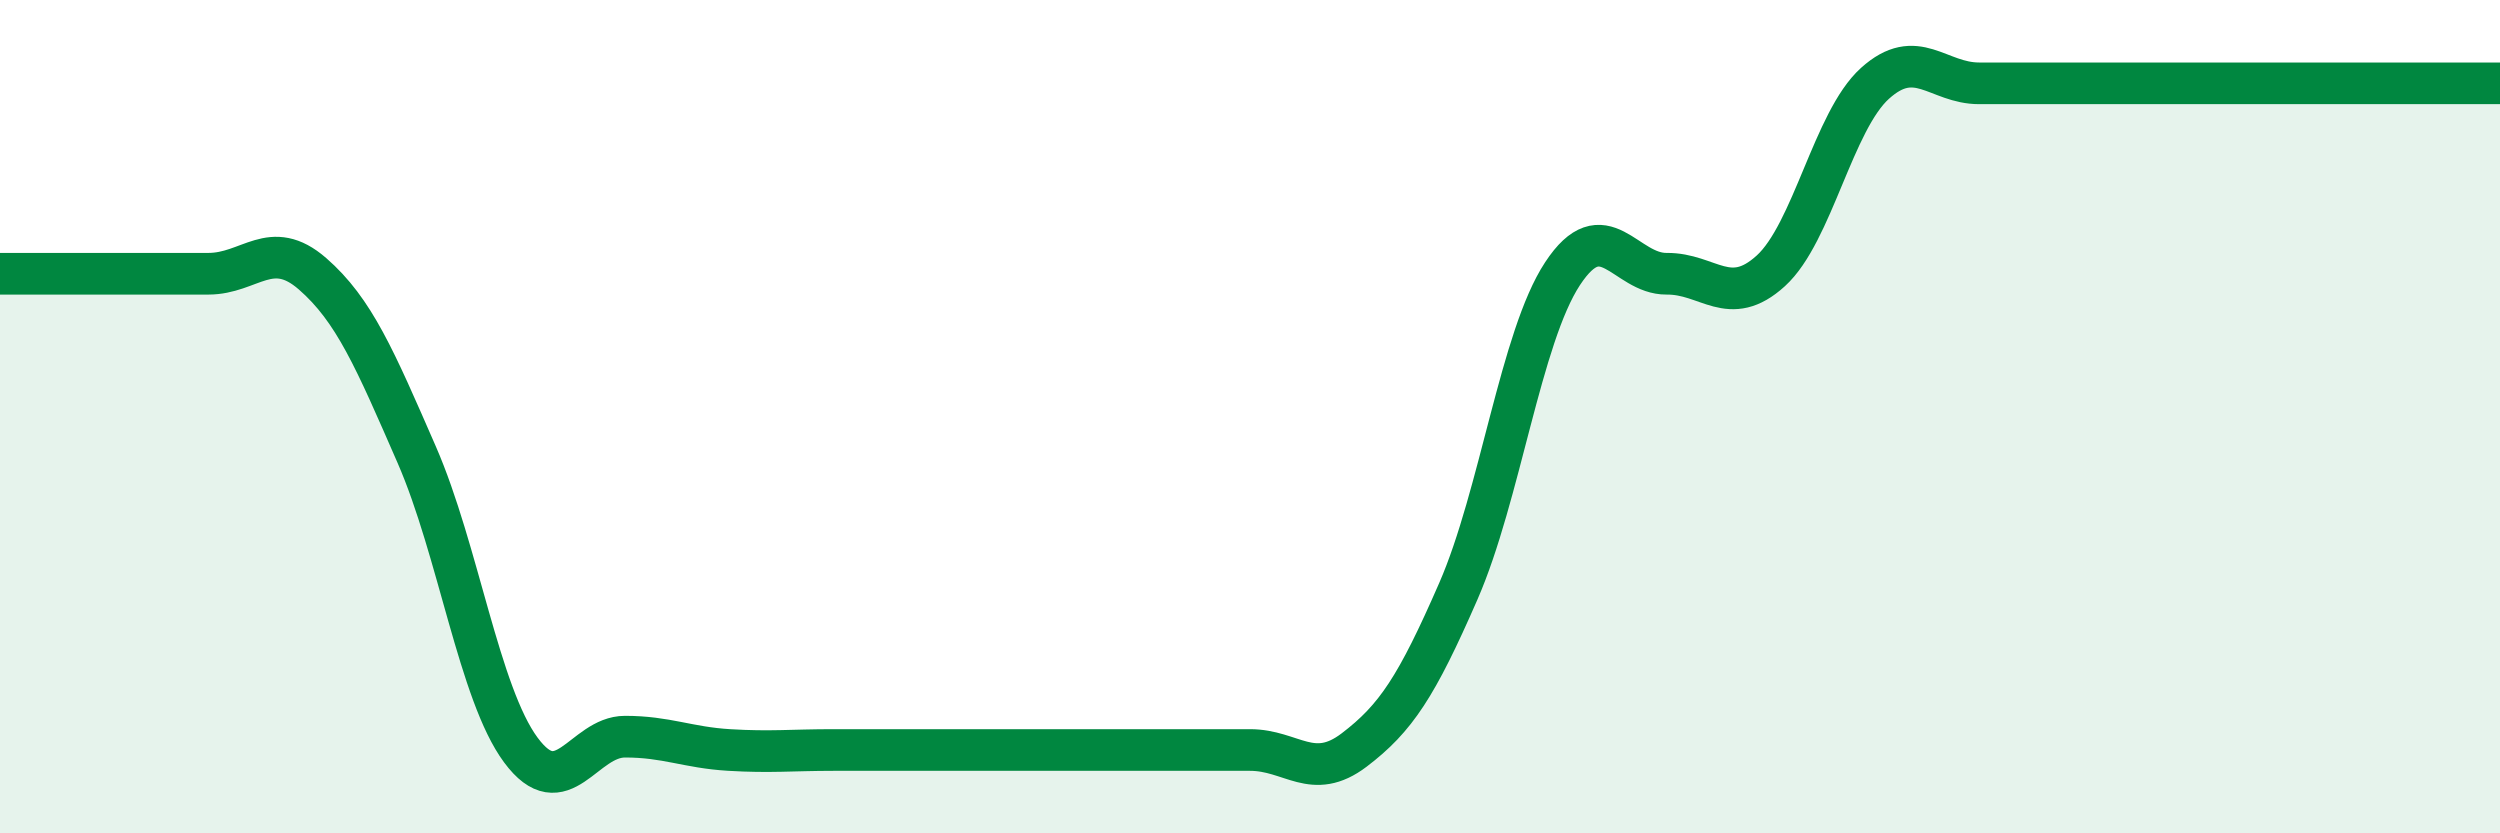 
    <svg width="60" height="20" viewBox="0 0 60 20" xmlns="http://www.w3.org/2000/svg">
      <path
        d="M 0,6.57 C 0.5,6.57 1.5,6.57 2.5,6.57 C 3.5,6.57 4,6.57 5,6.57 C 6,6.57 6.5,5.7 7.5,6.57 C 8.5,7.44 9,8.62 10,10.91 C 11,13.2 11.5,16.65 12.5,18 C 13.5,19.35 14,17.68 15,17.68 C 16,17.68 16.5,17.94 17.5,18 C 18.5,18.06 19,18 20,18 C 21,18 21.5,18 22.5,18 C 23.5,18 24,18 25,18 C 26,18 26.5,18 27.5,18 C 28.5,18 29,18 30,18 C 31,18 31.5,18.76 32.5,18 C 33.5,17.24 34,16.48 35,14.19 C 36,11.9 36.5,8.09 37.5,6.57 C 38.5,5.05 39,6.58 40,6.57 C 41,6.56 41.5,7.41 42.5,6.5 C 43.5,5.59 44,2.9 45,2 C 46,1.1 46.5,2 47.5,2 C 48.5,2 49,2 50,2 C 51,2 51.5,2 52.5,2 C 53.5,2 53.5,2 55,2 C 56.5,2 59,2 60,2L60 20L0 20Z"
        fill="#008740"
        opacity="0.1"
        stroke-linecap="round"
        stroke-linejoin="round"
      />
      <path
        d="M 0,6.57 C 0.5,6.57 1.5,6.57 2.5,6.57 C 3.5,6.57 4,6.57 5,6.57 C 6,6.57 6.5,5.7 7.5,6.57 C 8.5,7.44 9,8.62 10,10.91 C 11,13.2 11.5,16.65 12.5,18 C 13.5,19.35 14,17.68 15,17.68 C 16,17.68 16.5,17.94 17.5,18 C 18.5,18.06 19,18 20,18 C 21,18 21.5,18 22.5,18 C 23.5,18 24,18 25,18 C 26,18 26.5,18 27.5,18 C 28.5,18 29,18 30,18 C 31,18 31.5,18.76 32.5,18 C 33.5,17.24 34,16.48 35,14.19 C 36,11.9 36.5,8.09 37.5,6.57 C 38.5,5.05 39,6.58 40,6.57 C 41,6.56 41.5,7.41 42.5,6.5 C 43.5,5.59 44,2.9 45,2 C 46,1.1 46.5,2 47.5,2 C 48.5,2 49,2 50,2 C 51,2 51.5,2 52.5,2 C 53.5,2 53.5,2 55,2 C 56.5,2 59,2 60,2"
        stroke="#008740"
        stroke-width="1"
        fill="none"
        stroke-linecap="round"
        stroke-linejoin="round"
      />
    </svg>
  